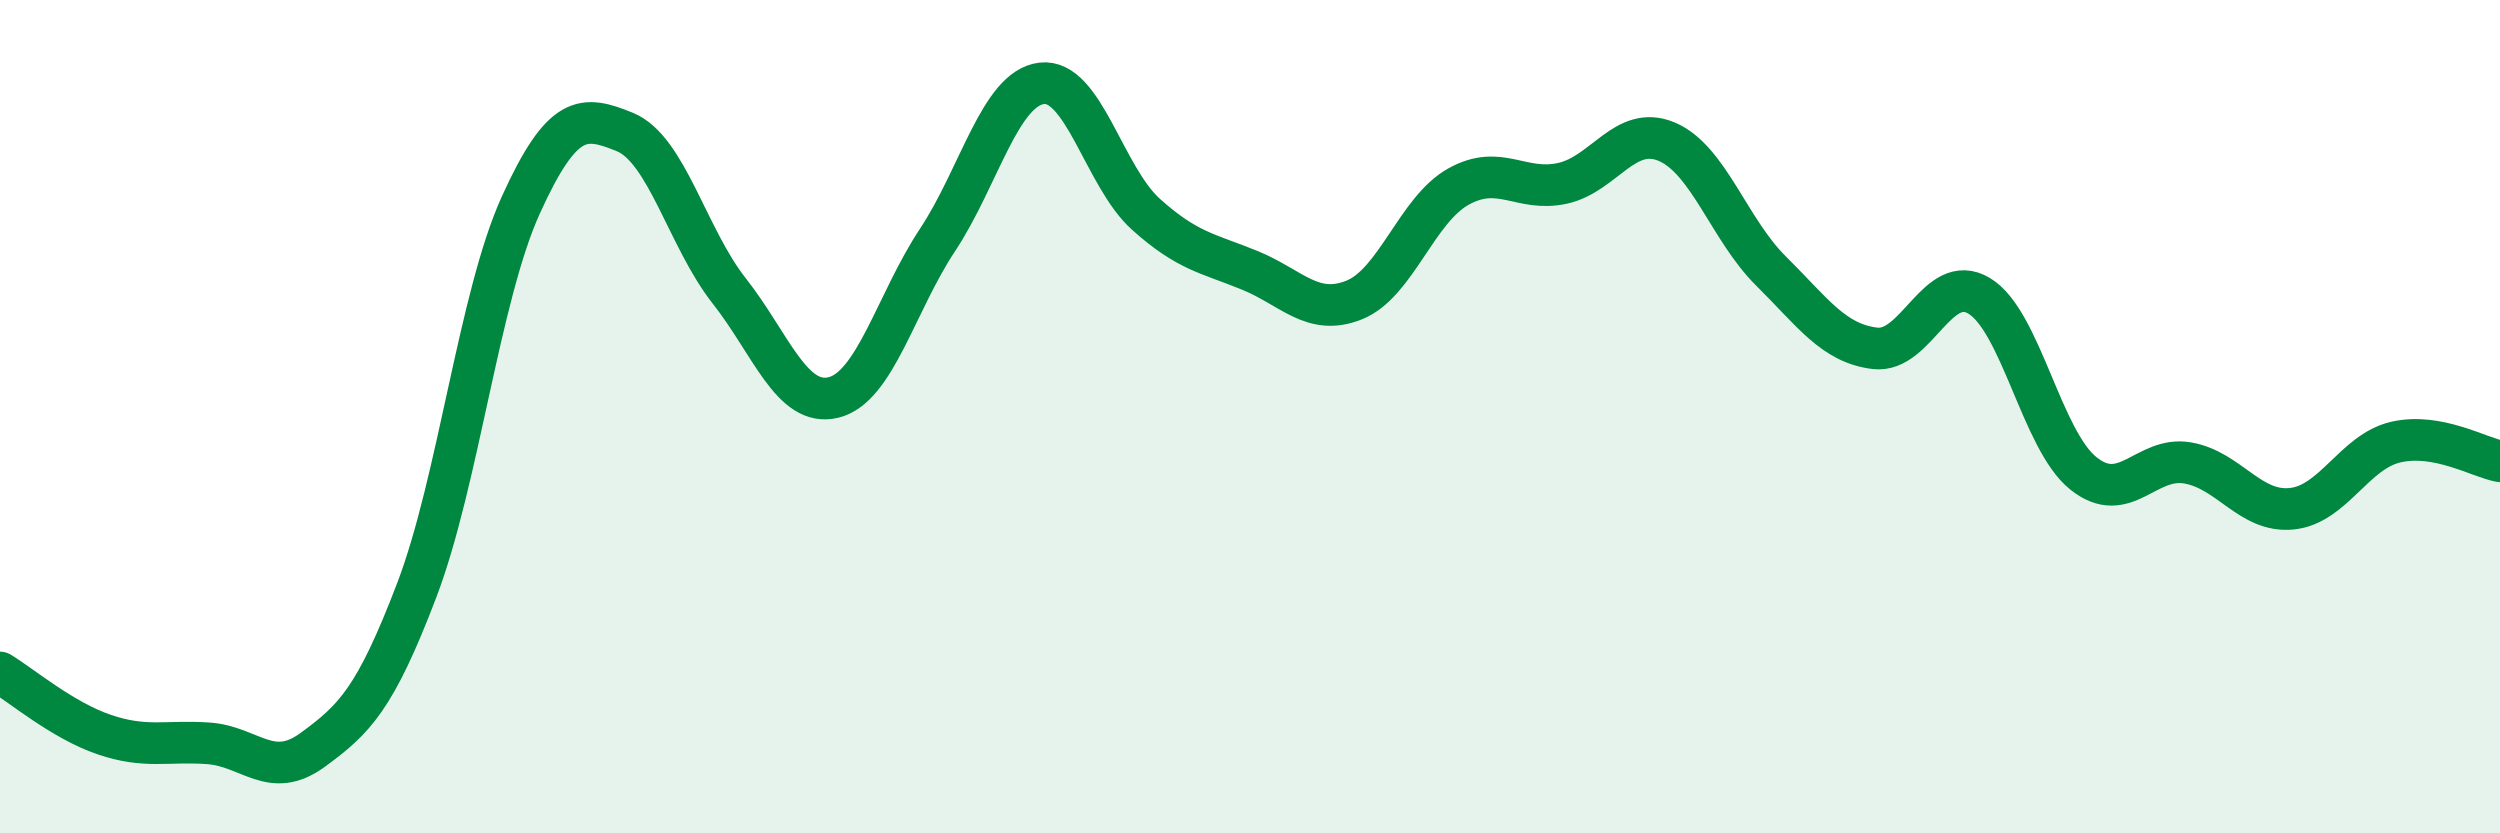 
    <svg width="60" height="20" viewBox="0 0 60 20" xmlns="http://www.w3.org/2000/svg">
      <path
        d="M 0,16.14 C 0.5,16.44 1.5,17.29 2.5,17.63 C 3.5,17.97 4,17.77 5,17.84 C 6,17.91 6.5,18.73 7.5,18 C 8.5,17.27 9,16.79 10,14.17 C 11,11.55 11.5,7.12 12.5,4.92 C 13.5,2.72 14,2.76 15,3.17 C 16,3.58 16.5,5.71 17.5,6.98 C 18.5,8.25 19,9.78 20,9.54 C 21,9.3 21.5,7.27 22.5,5.76 C 23.5,4.25 24,2.12 25,2 C 26,1.88 26.5,4.24 27.5,5.14 C 28.5,6.04 29,6.08 30,6.49 C 31,6.9 31.5,7.6 32.5,7.2 C 33.5,6.8 34,5.04 35,4.48 C 36,3.92 36.5,4.62 37.5,4.4 C 38.5,4.18 39,2.98 40,3.4 C 41,3.82 41.5,5.51 42.5,6.5 C 43.5,7.49 44,8.24 45,8.36 C 46,8.48 46.5,6.5 47.5,7.1 C 48.5,7.7 49,10.56 50,11.36 C 51,12.16 51.5,10.94 52.5,11.11 C 53.5,11.28 54,12.31 55,12.21 C 56,12.11 56.5,10.84 57.5,10.61 C 58.5,10.38 59.5,10.98 60,11.07L60 20L0 20Z"
        fill="#008740"
        opacity="0.1"
        stroke-linecap="round"
        stroke-linejoin="round"
      />
      <path
        d="M 0,16.14 C 0.5,16.44 1.5,17.29 2.5,17.63 C 3.5,17.97 4,17.77 5,17.84 C 6,17.91 6.5,18.73 7.5,18 C 8.5,17.27 9,16.79 10,14.17 C 11,11.55 11.5,7.12 12.5,4.92 C 13.5,2.72 14,2.76 15,3.17 C 16,3.58 16.5,5.71 17.5,6.98 C 18.5,8.25 19,9.78 20,9.54 C 21,9.3 21.5,7.27 22.5,5.76 C 23.5,4.25 24,2.12 25,2 C 26,1.88 26.5,4.24 27.5,5.14 C 28.5,6.04 29,6.08 30,6.49 C 31,6.9 31.5,7.6 32.5,7.2 C 33.5,6.8 34,5.04 35,4.48 C 36,3.92 36.5,4.62 37.5,4.4 C 38.5,4.18 39,2.98 40,3.4 C 41,3.82 41.5,5.51 42.5,6.5 C 43.5,7.49 44,8.24 45,8.36 C 46,8.48 46.5,6.5 47.5,7.1 C 48.5,7.7 49,10.56 50,11.36 C 51,12.16 51.5,10.94 52.5,11.11 C 53.5,11.28 54,12.31 55,12.21 C 56,12.11 56.5,10.84 57.5,10.61 C 58.5,10.38 59.5,10.98 60,11.07"
        stroke="#008740"
        stroke-width="1"
        fill="none"
        stroke-linecap="round"
        stroke-linejoin="round"
      />
    </svg>
  